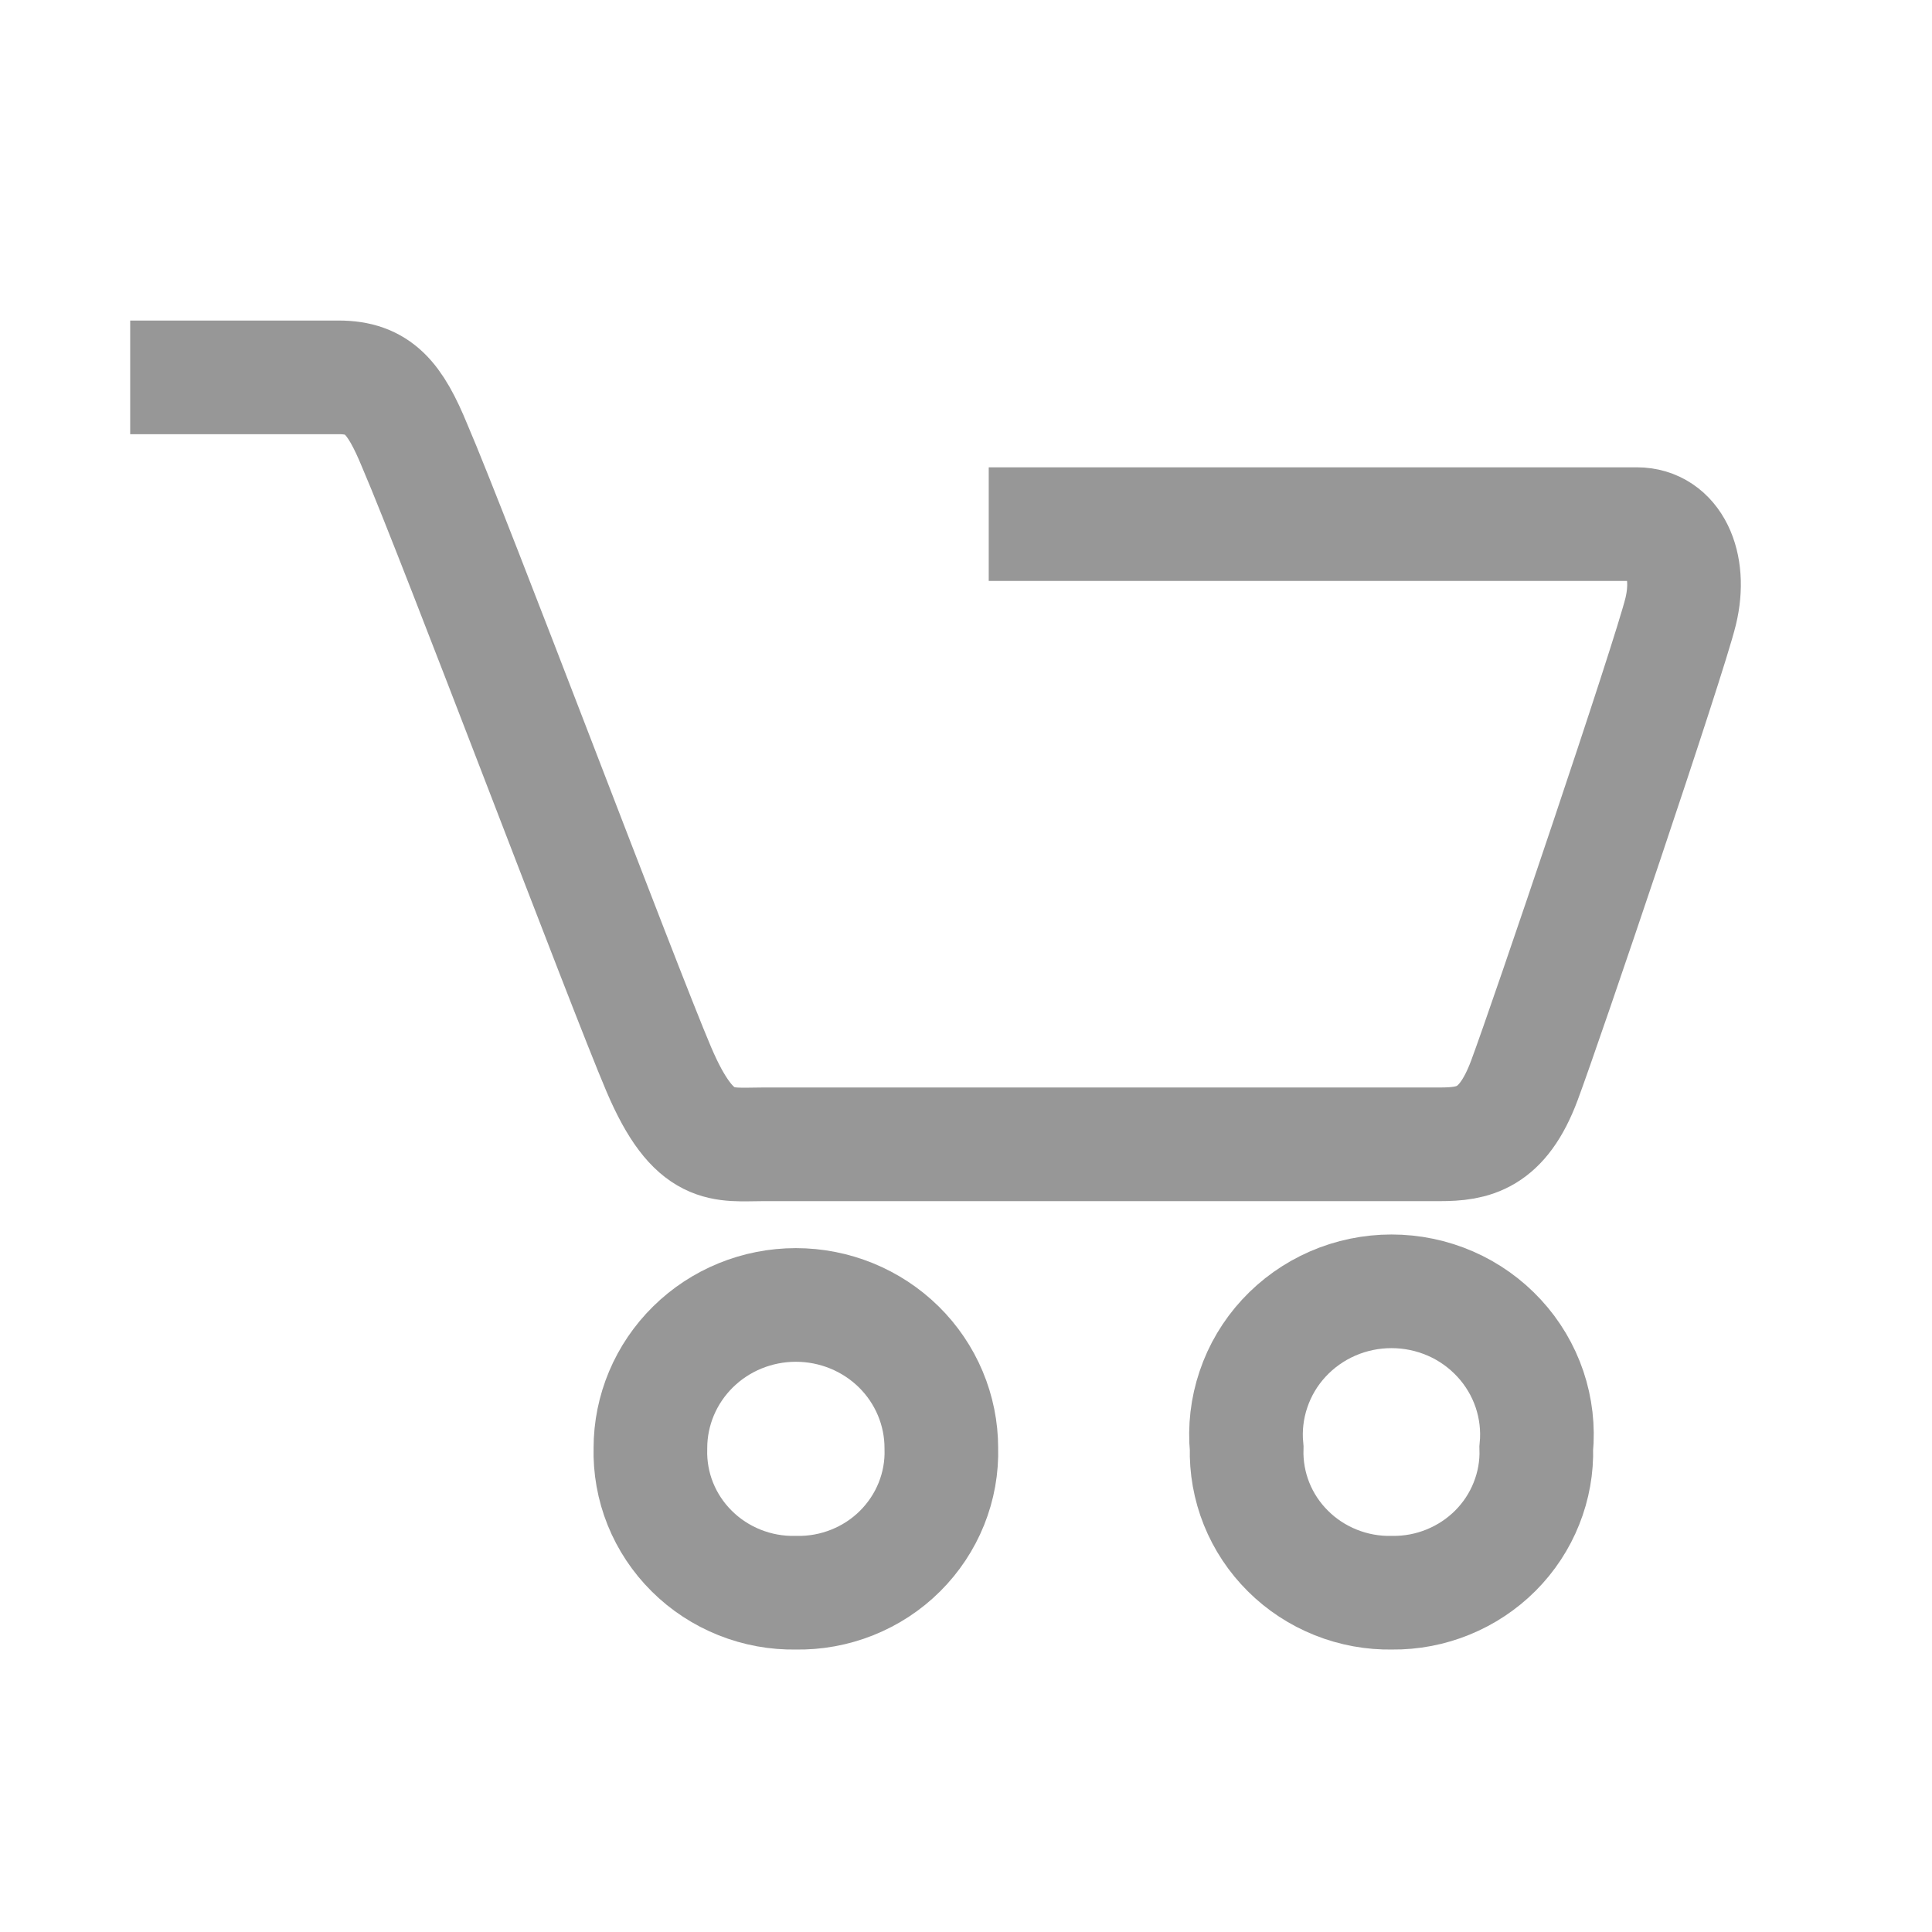 <svg width="34" height="34" viewBox="0 0 34 34" fill="none" xmlns="http://www.w3.org/2000/svg">
<path d="M2.291 6.641H5.961C6.658 6.641 6.952 7.002 7.301 7.851C8.016 9.514 10.97 17.355 11.594 18.819C12.218 20.283 12.714 20.138 13.429 20.138H25.338C25.925 20.138 26.439 20.048 26.825 19.018C27.21 17.988 29.375 11.591 29.577 10.76C29.779 9.929 29.449 9.224 28.806 9.224H17.4" stroke="#979797" stroke-width="2" stroke-miterlimit="10"/>
<path d="M14.006 28.029C14.346 28.036 14.684 27.974 14.999 27.848C15.314 27.722 15.6 27.535 15.839 27.297C16.078 27.059 16.266 26.776 16.391 26.465C16.516 26.154 16.576 25.82 16.566 25.486C16.566 24.817 16.297 24.176 15.817 23.703C15.336 23.23 14.685 22.965 14.006 22.965C13.327 22.965 12.676 23.23 12.196 23.703C11.716 24.176 11.446 24.817 11.446 25.486C11.437 25.82 11.496 26.154 11.621 26.465C11.746 26.776 11.934 27.059 12.174 27.297C12.413 27.535 12.699 27.722 13.014 27.848C13.329 27.974 13.666 28.036 14.006 28.029V28.029Z" stroke="#979797" stroke-width="2" stroke-miterlimit="10"/>
<path d="M24.499 28.029C24.837 28.033 25.173 27.969 25.485 27.841C25.797 27.714 26.08 27.526 26.317 27.289C26.554 27.051 26.74 26.769 26.863 26.459C26.987 26.149 27.046 25.818 27.036 25.486C27.07 25.136 27.029 24.783 26.917 24.45C26.804 24.116 26.622 23.81 26.382 23.55C26.142 23.29 25.85 23.082 25.524 22.94C25.197 22.798 24.845 22.725 24.488 22.725C24.131 22.725 23.778 22.798 23.452 22.94C23.126 23.082 22.833 23.29 22.593 23.55C22.353 23.81 22.171 24.116 22.059 24.45C21.946 24.783 21.905 25.136 21.939 25.486C21.93 25.82 21.989 26.153 22.114 26.465C22.239 26.776 22.427 27.059 22.667 27.297C22.906 27.535 23.192 27.722 23.507 27.848C23.822 27.974 24.16 28.036 24.499 28.029V28.029Z" stroke="#979797" stroke-width="2" stroke-miterlimit="10"/>
</svg>
